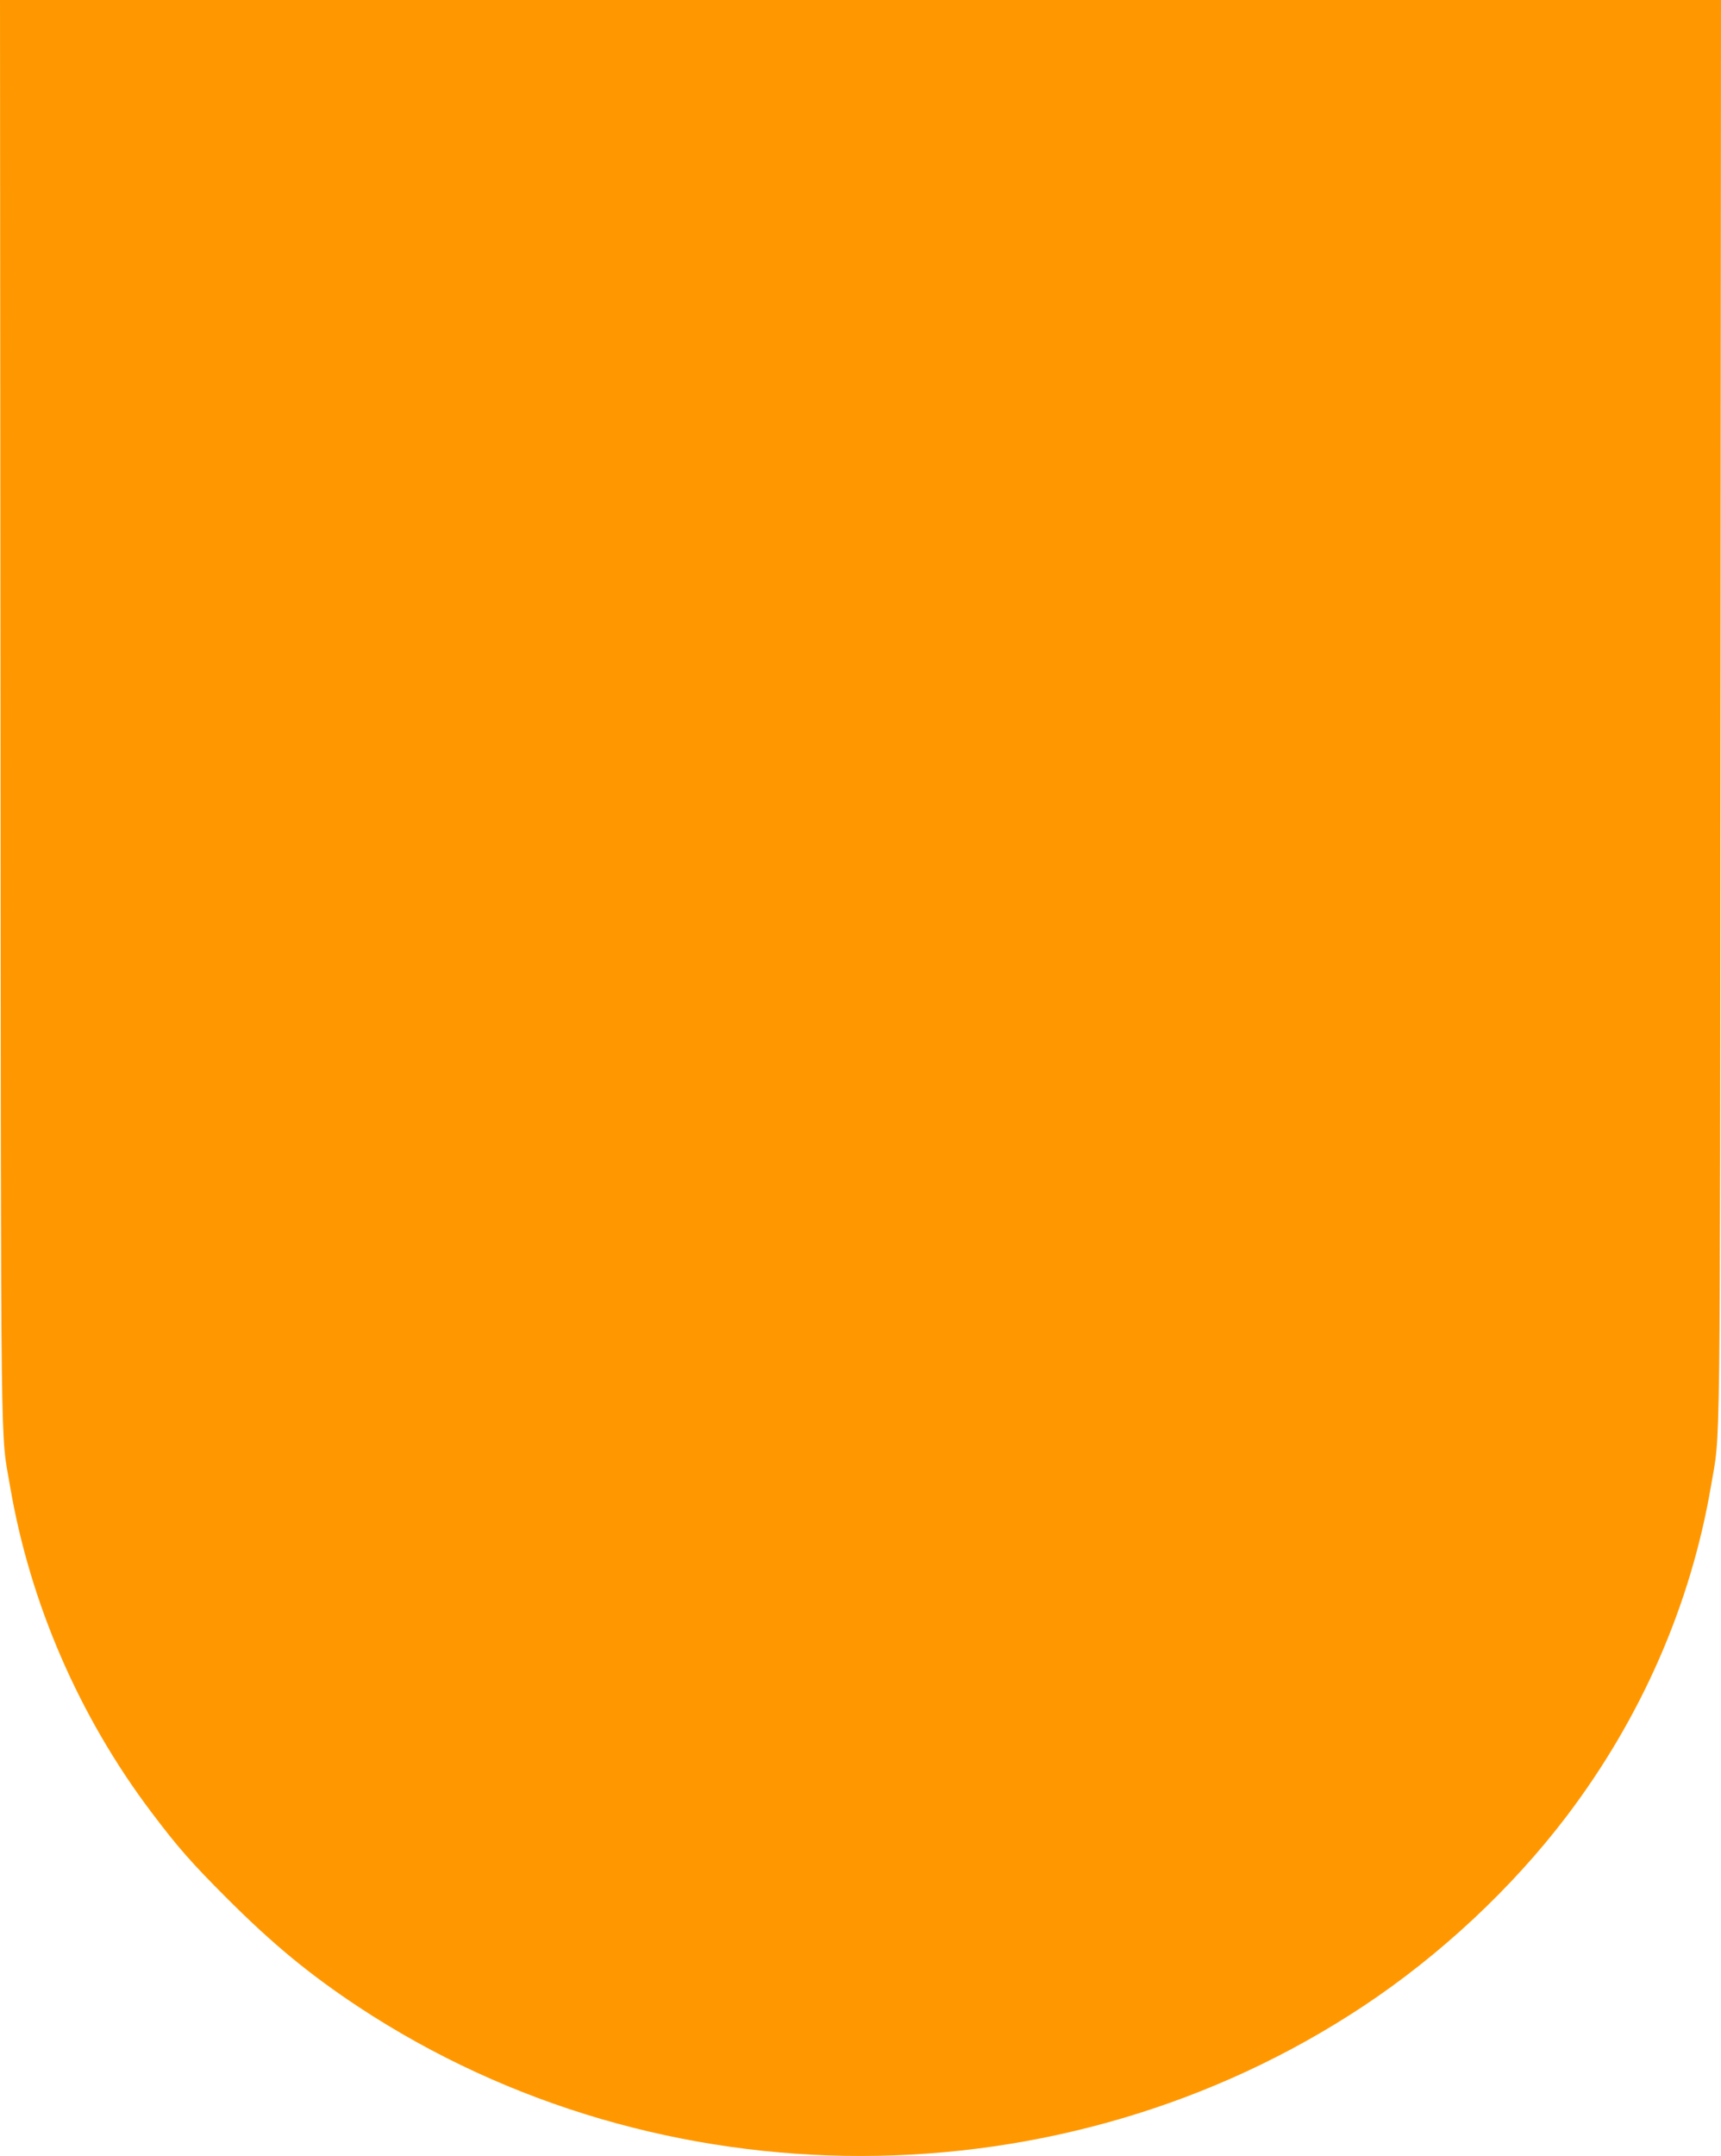 <?xml version="1.0" standalone="no"?>
<!DOCTYPE svg PUBLIC "-//W3C//DTD SVG 20010904//EN"
 "http://www.w3.org/TR/2001/REC-SVG-20010904/DTD/svg10.dtd">
<svg version="1.0" xmlns="http://www.w3.org/2000/svg"
 width="1022pt" height="1280pt" viewBox="0 0 1022 1280"
 preserveAspectRatio="xMidYMid meet">
<g transform="translate(0,1280) scale(0.1,-0.1)"
fill="#ff9800" stroke="none">
<path d="M3 8578 c3 -4615 -1 -4259 57 -4603 118 -691 410 -1366 840 -1935
156 -207 237 -299 449 -511 273 -273 491 -452 781 -644 1791 -1181 4180 -1179
5966 5 457 303 882 700 1206 1126 445 586 738 1257 858 1959 58 344 54 -12 57
4603 l3 4222 -5110 0 -5110 0 3 -4222z"/>
</g>
</svg>
